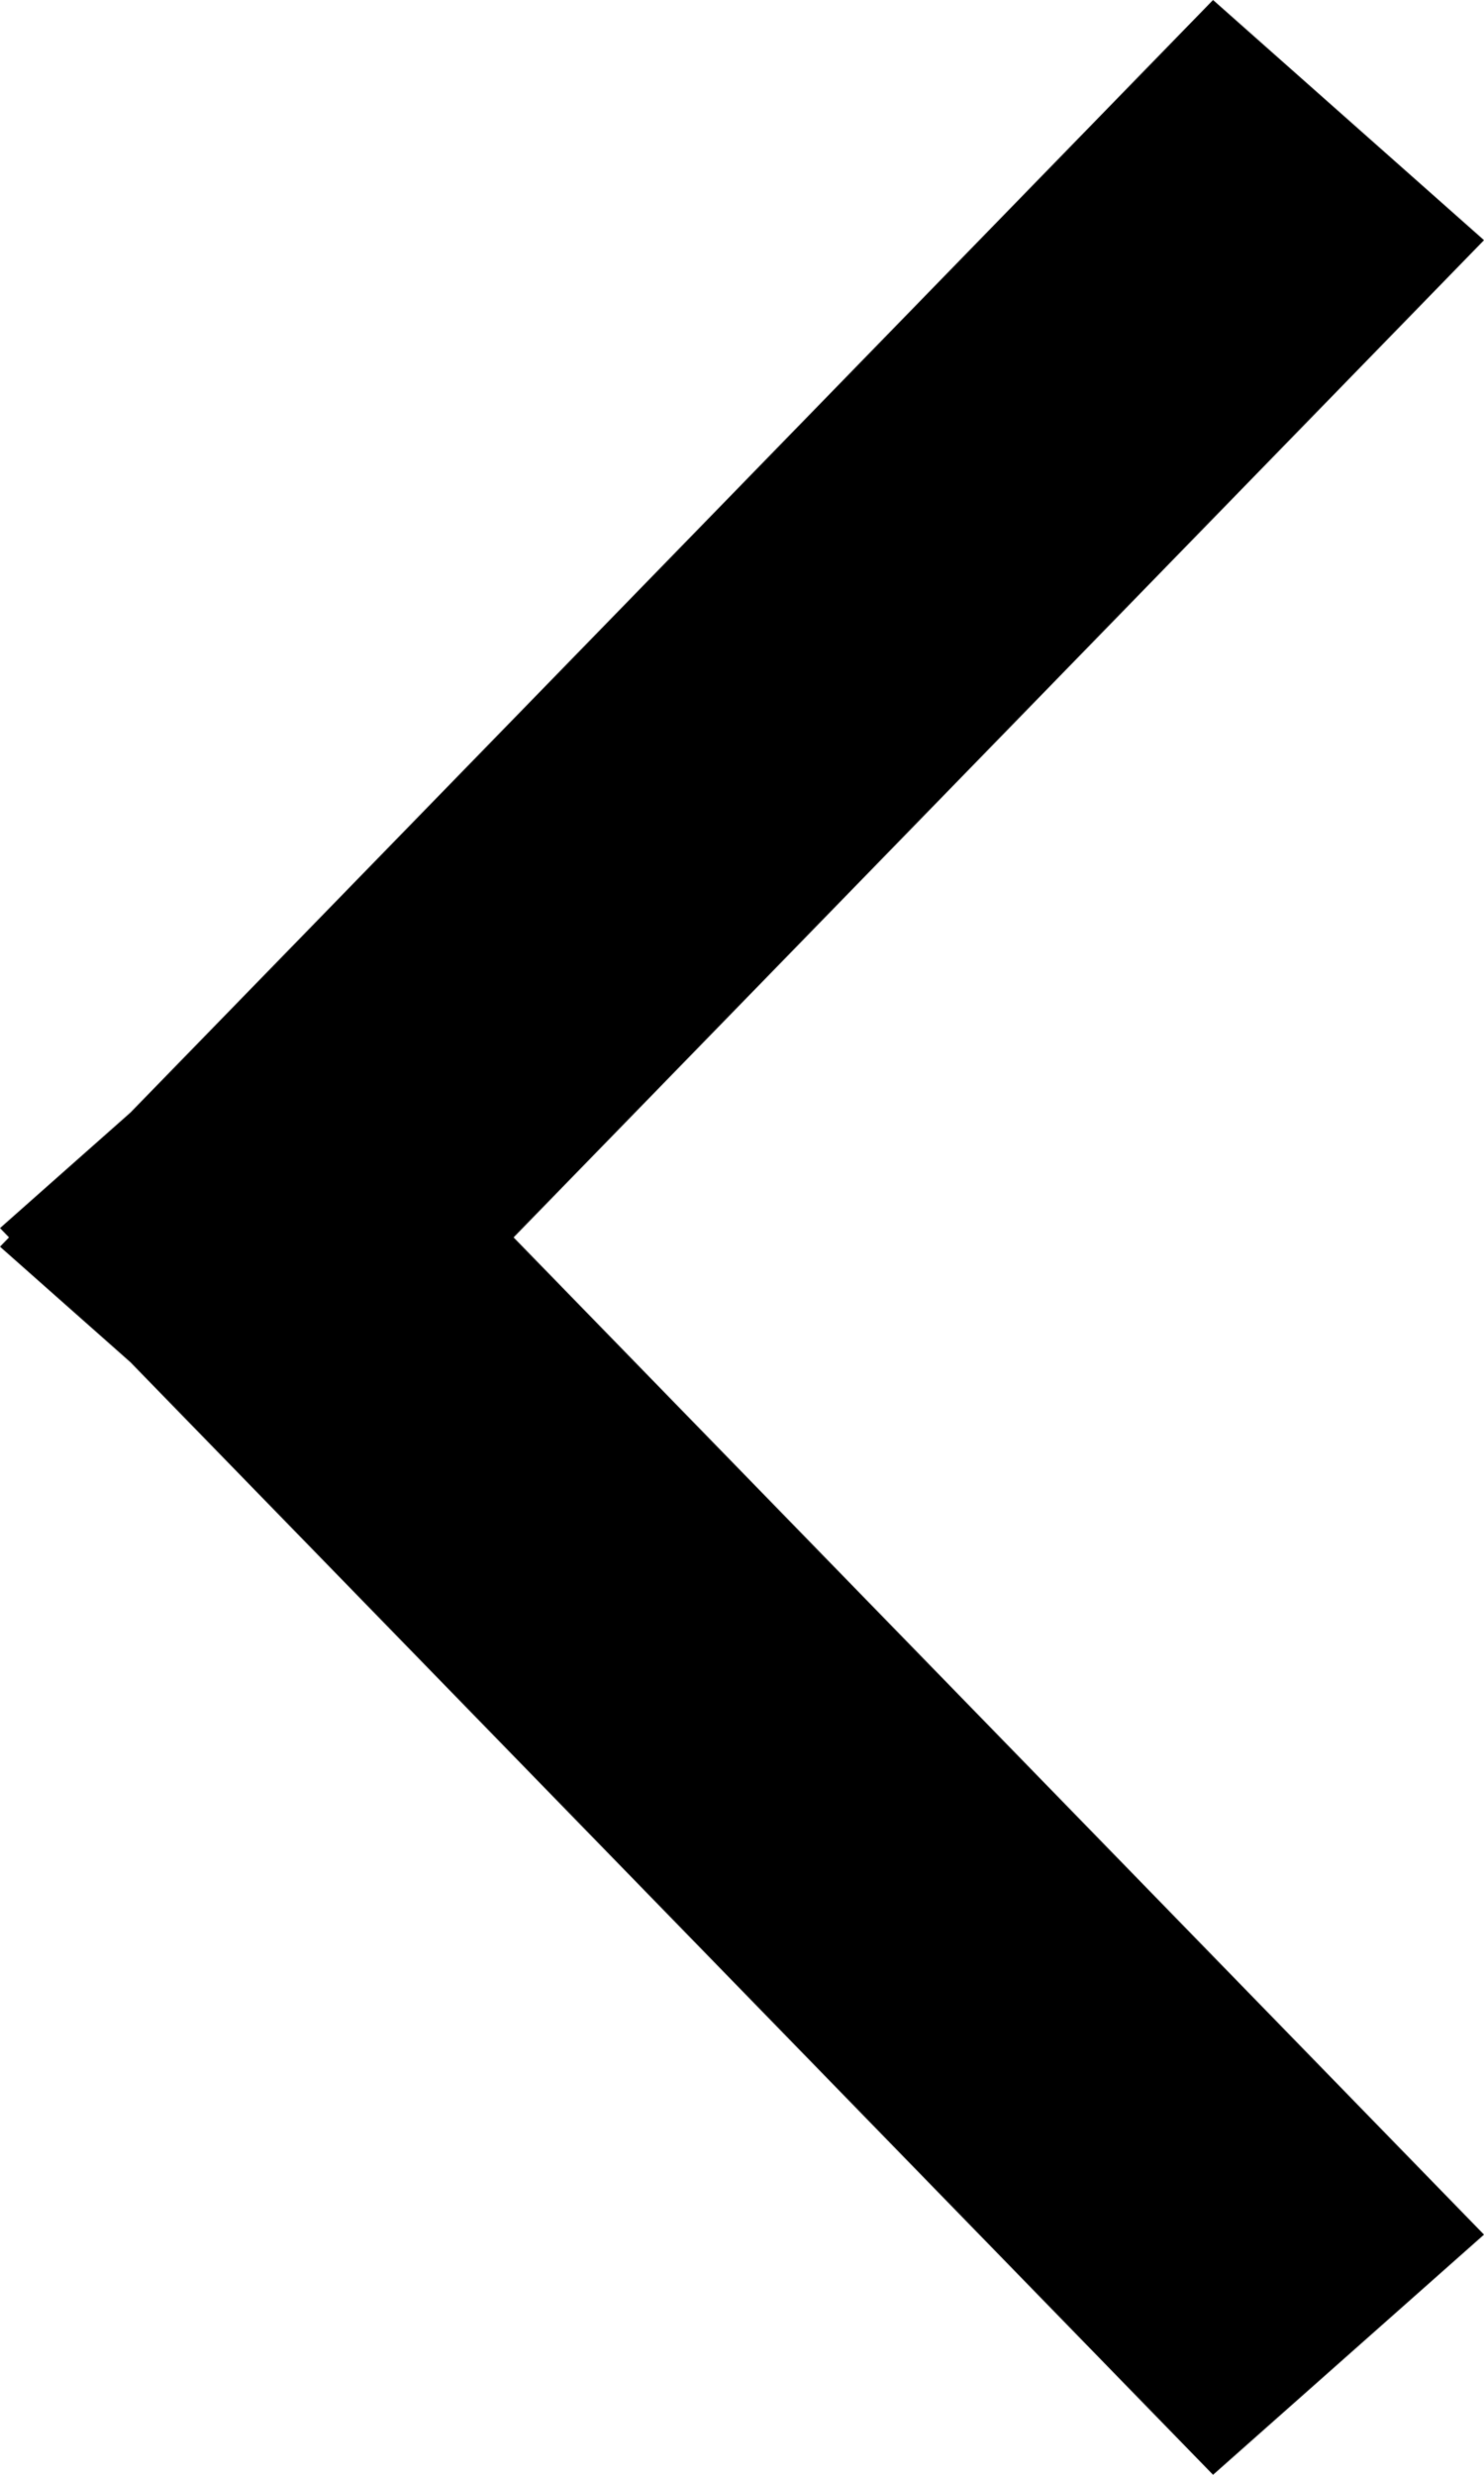 <?xml version="1.0" encoding="UTF-8"?> <!-- Generator: Adobe Illustrator 24.0.0, SVG Export Plug-In . SVG Version: 6.00 Build 0) --> <svg xmlns="http://www.w3.org/2000/svg" xmlns:xlink="http://www.w3.org/1999/xlink" id="Layer_1" x="0px" y="0px" viewBox="0 0 12 20" xml:space="preserve"> <polygon points="1.055,11.009 9.809,20 12,18.059 4.153,10 12,1.941 9.809,0 1.055,8.991 0,9.925 0.073,10 0,10.075 "></polygon> </svg> 